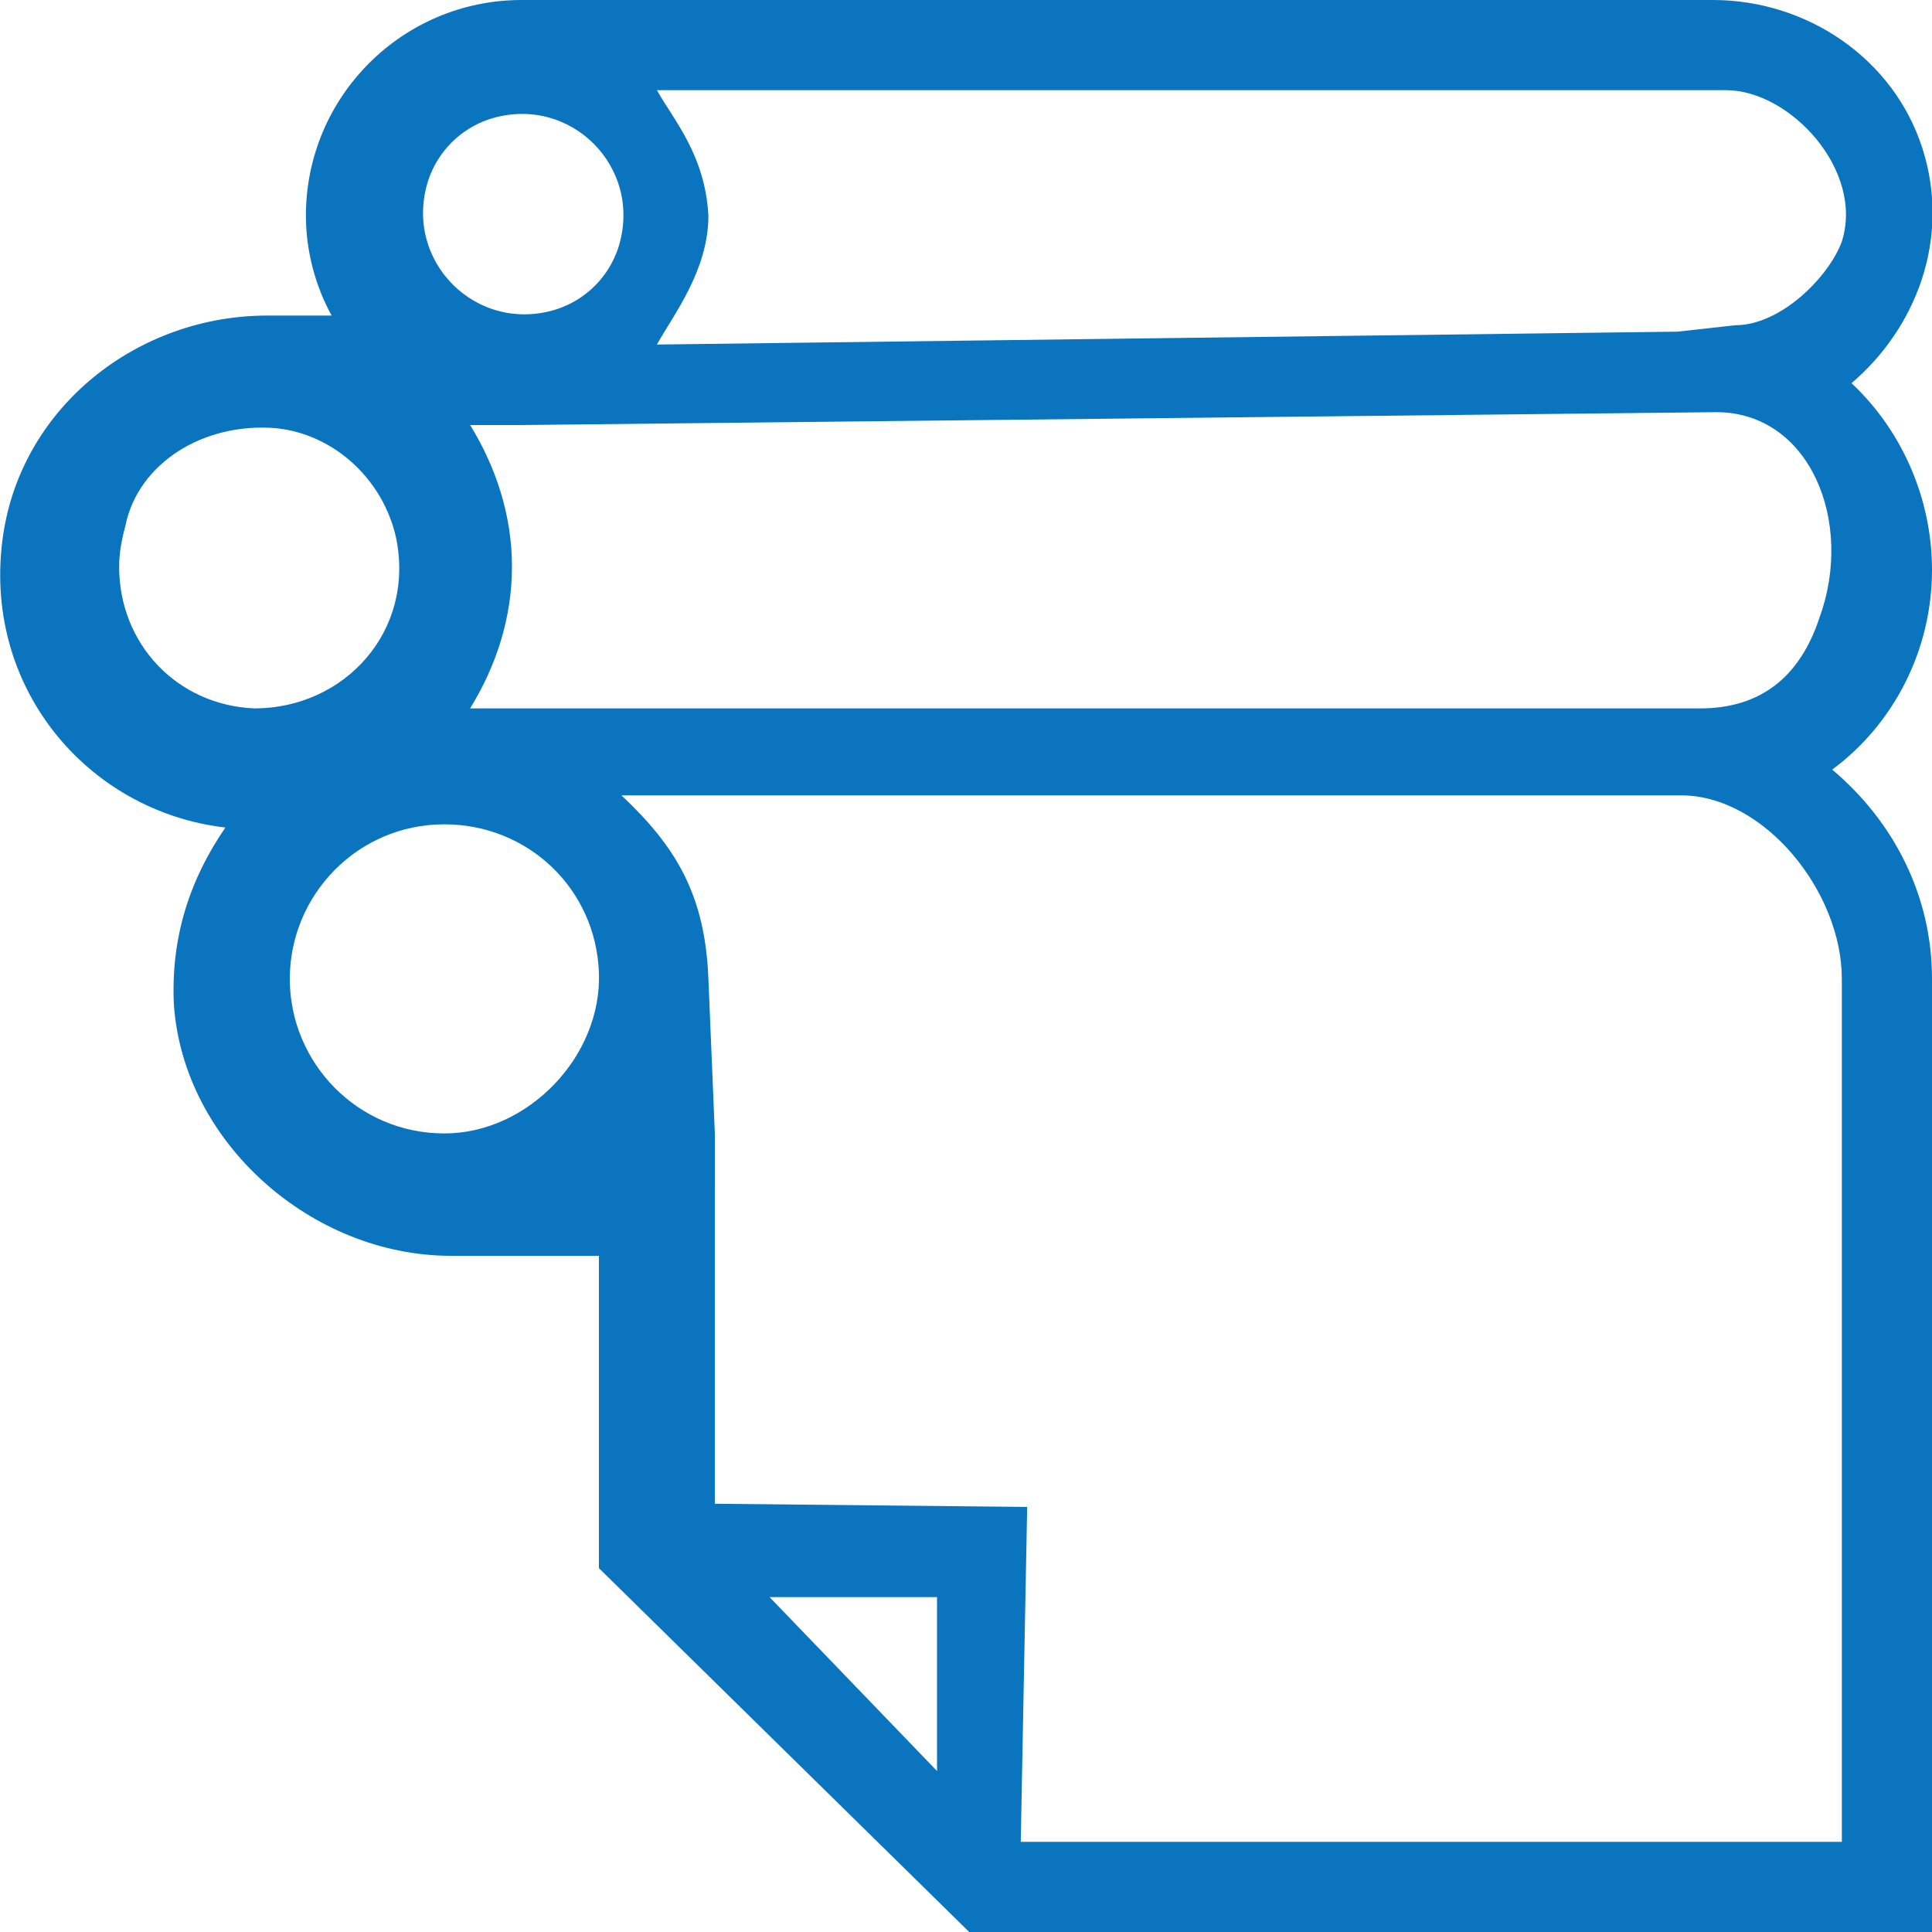 <?xml version="1.0" encoding="UTF-8"?> <svg xmlns="http://www.w3.org/2000/svg" xmlns:xlink="http://www.w3.org/1999/xlink" version="1.1" id="Layer_1" x="0px" y="0px" width="60px" height="60px" viewBox="0 0 60 60" style="enable-background:new 0 0 60 60;" xml:space="preserve"> <style type="text/css"> .st0{fill:#0A75BE;} </style> <g> <g> <path class="st0" d="M60,17.7c0-2.3-1-4.4-2.5-5.8c2-1.7,3.1-4.5,2.2-7.3C58.8,1.8,56.1,0,53.2,0l-37,0c-3.7,0-6.7,3-6.7,6.7 c0,1.1,0.3,2.2,0.8,3.1h-2c-4,0-7.6,2.8-8.2,6.8c-0.7,4.7,2.6,8.6,6.9,9.1c-1.1,1.6-1.7,3.4-1.6,5.5C5.7,35.5,9.7,39,14,39l4.6,0 v9.7L30.1,60H60V30.4c0-2.6-1.2-4.9-3.1-6.5C58.8,22.5,60,20.2,60,17.7z M15.2,3.7c2.5-0.8,4.8,1.5,4,4c-0.3,0.9-1,1.6-1.9,1.9 c-2.5,0.8-4.8-1.5-4-4C13.6,4.7,14.3,4,15.2,3.7z M7.9,22L7.9,22L7.9,22c-2.4-0.1-4.2-2-4.2-4.4c0-0.5,0.1-0.9,0.2-1.3 c0.4-1.9,2.4-3.2,4.7-3c1.8,0.2,3.3,1.6,3.7,3.4C12.9,19.6,10.7,22,7.9,22L7.9,22z M13.8,35.2C11.1,35.2,9,33,9,30.4 c0-2.6,2.1-4.8,4.8-4.8c2.6,0,4.7,2,4.8,4.6C18.7,32.8,16.4,35.2,13.8,35.2z M29.1,55l-5.2-5.4h5.2V55z M57.2,57.2H31.7l0.2-10.4 l-9.7-0.1V37v-1.8L22,30.4c-0.1-2.6-1-4.1-2.7-5.7h32.9c2.6,0,5,3,5,5.7C57.2,30.4,57.2,57.2,57.2,57.2z M52.8,22h-1.2h-37 c0.8-1.3,1.3-2.8,1.3-4.4s-0.5-3.1-1.3-4.4h1.6l37.1-0.4c2.9,0,4.3,3.4,3.2,6.4C55.9,21,54.7,22,52.8,22z M53.9,10.1l-1.8,0.2 l-31.7,0.4c0.5-0.9,1.6-2.3,1.6-4c-0.1-1.9-1.1-3-1.6-3.9h33.2c2,0,4.3,2.5,3.6,4.7C56.8,8.6,55.3,10.1,53.9,10.1z"></path> </g> </g> </svg> 